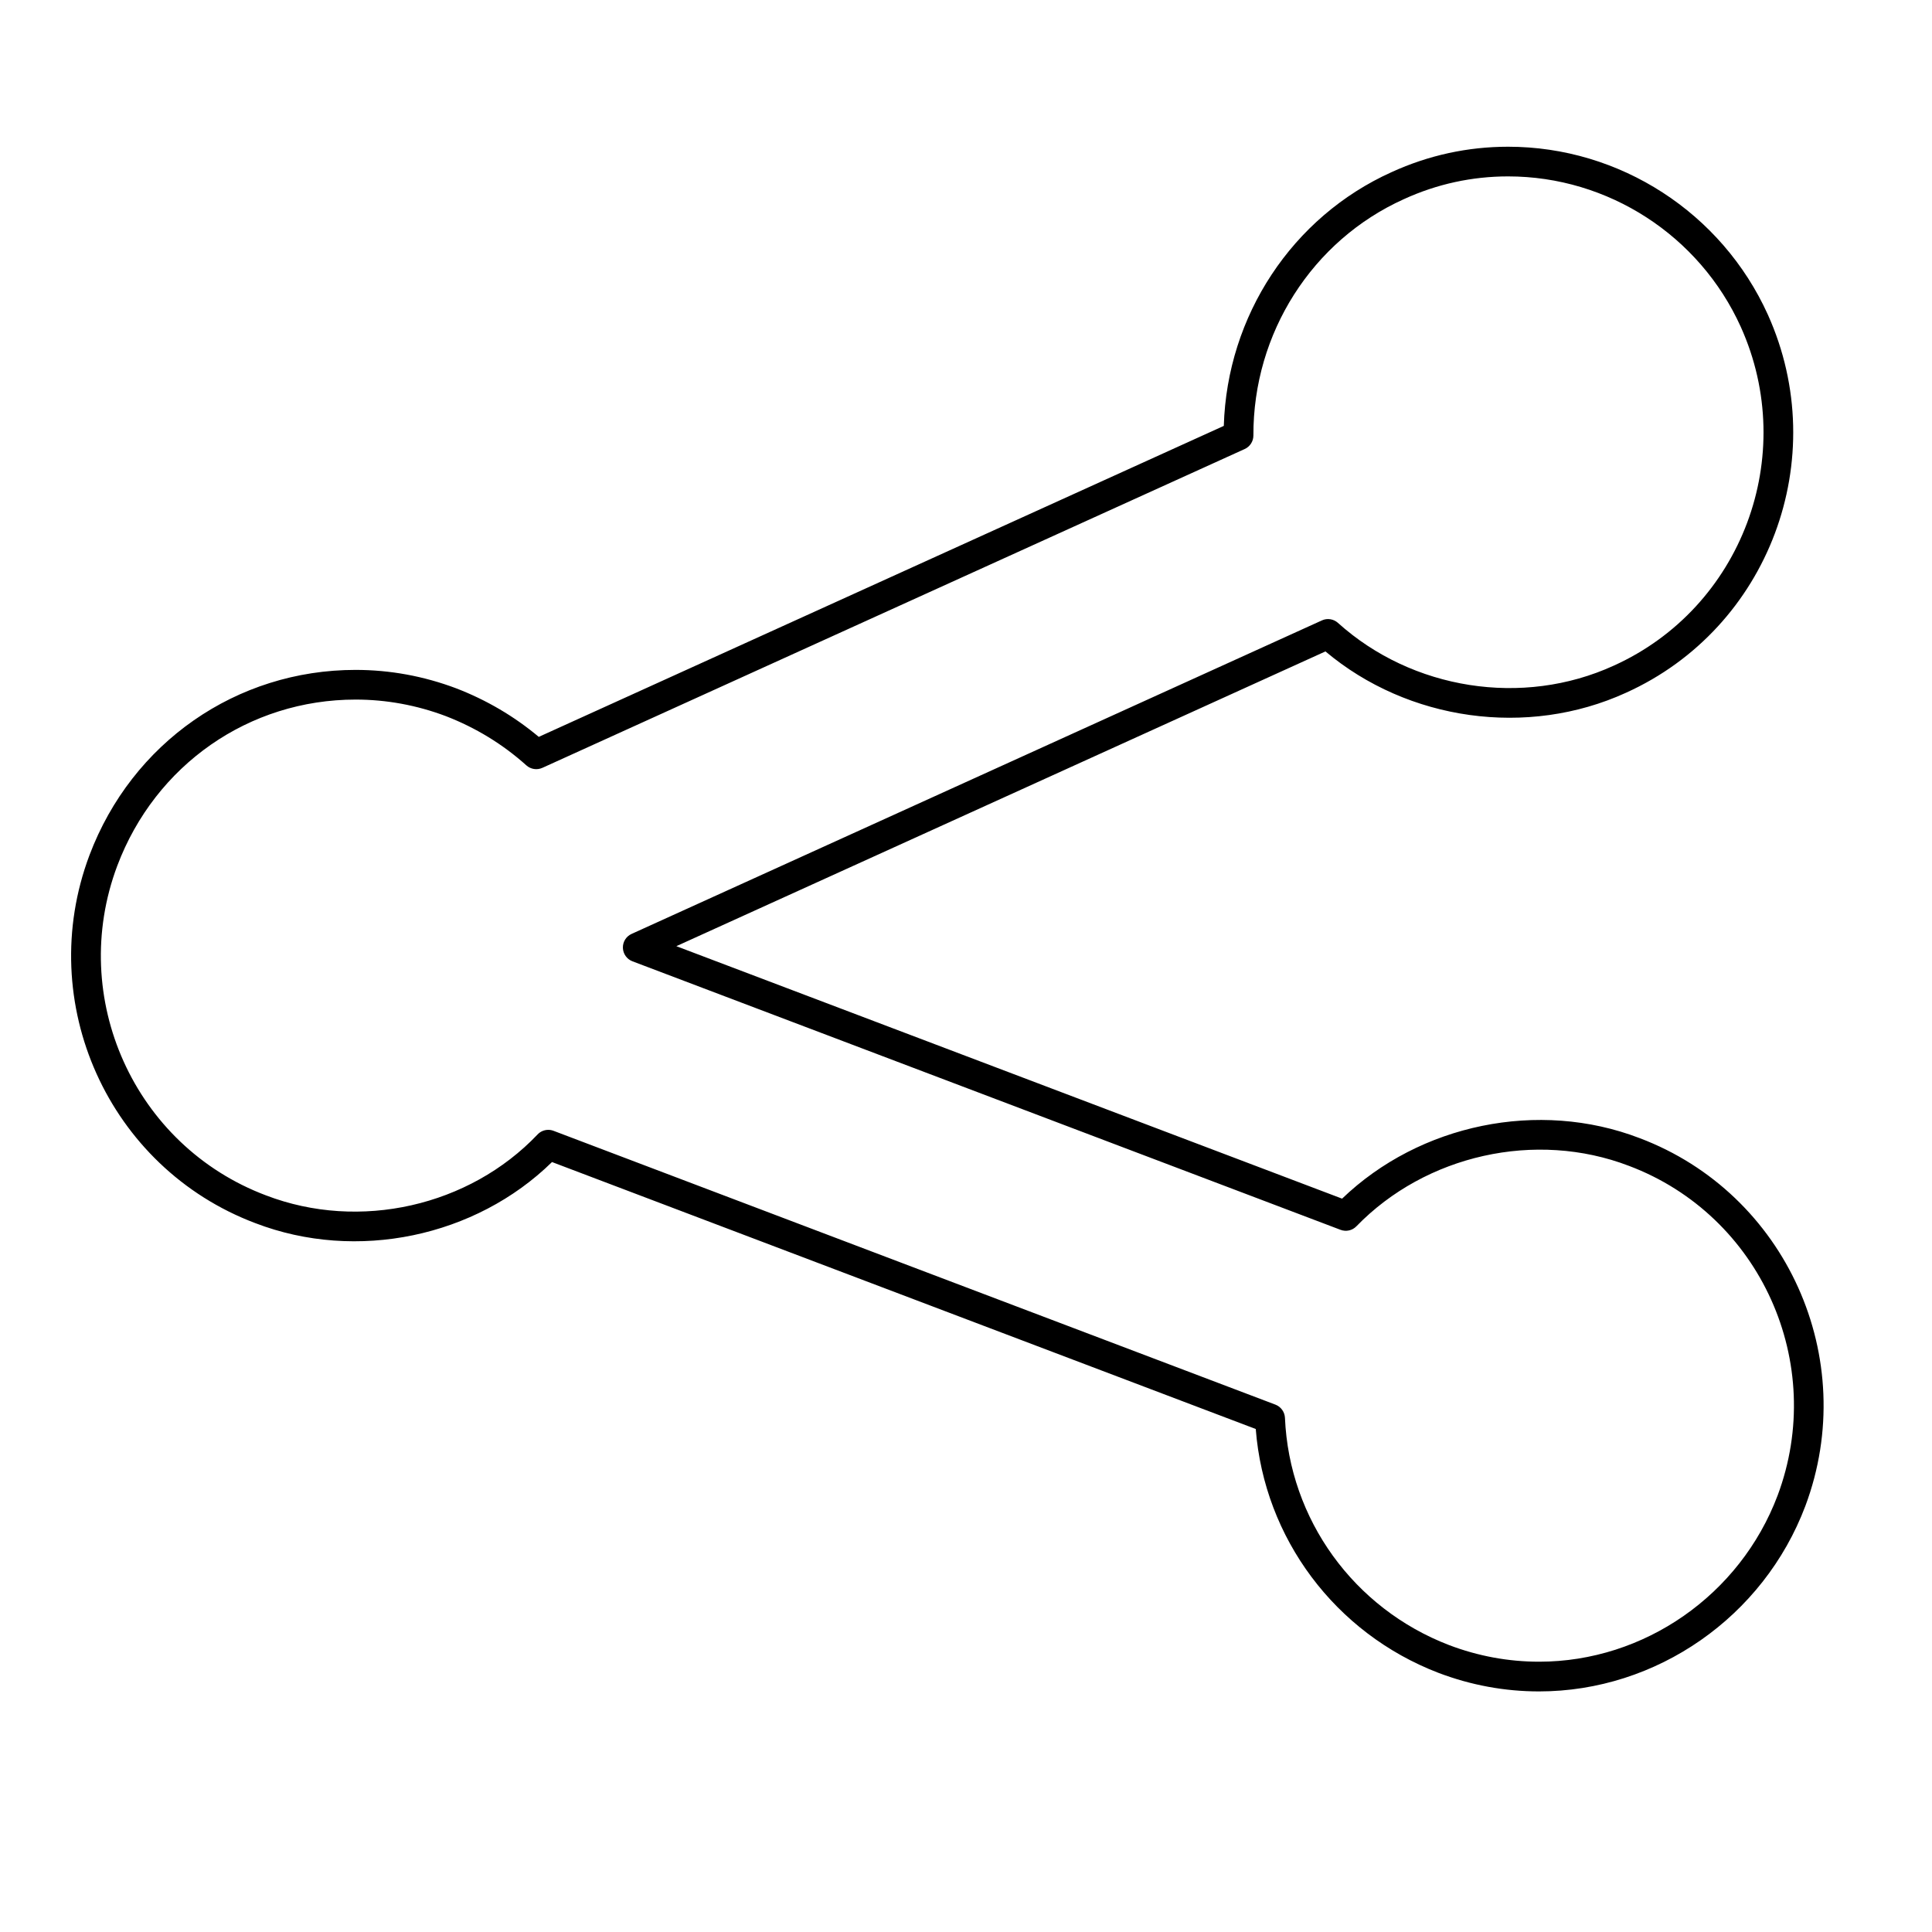 <?xml version="1.0" encoding="UTF-8"?>
<!-- Uploaded to: ICON Repo, www.svgrepo.com, Generator: ICON Repo Mixer Tools -->
<svg fill="#000000" width="800px" height="800px" version="1.1" viewBox="144 144 512 512" xmlns="http://www.w3.org/2000/svg">
 <path d="m578.5 445.61c-26.766-10.281-58.293-3.691-78.832 16.043l-176.43-66.906 172.02-78.113c21.852 18.383 53.523 22.891 79.656 10.949 37.887-17.105 54.758-62.047 37.59-100.19-12.234-27.031-39.25-44.508-68.84-44.508-10.699 0-21.09 2.266-30.859 6.723-26.371 11.879-43.609 38.094-44.484 67.258l-181.54 82.414c-6.504-5.449-13.84-9.762-21.859-12.855-8.621-3.25-17.586-4.894-26.68-4.894-31.582 0-59.27 19.277-70.535 49.113-14.688 39.078 5.031 82.812 43.941 97.496 26.875 10.328 58.395 3.644 78.641-16.184l186.5 70.746c2.25 28.922 21.02 54.105 48.406 64.621 8.598 3.266 17.555 4.922 26.664 4.922 31.133 0 59.496-19.742 70.582-49.145 14.637-39.105-5.094-82.836-43.949-97.492zm36.582 94.715c-9.934 26.34-35.328 44.043-63.203 44.043-8.141 0-16.168-1.48-23.852-4.402-25.27-9.699-42.352-33.34-43.5-60.215-0.07-1.574-1.07-2.953-2.535-3.512l-191.28-72.555c-0.465-0.172-0.93-0.262-1.402-0.262-1.062 0-2.102 0.426-2.852 1.227-18.043 18.98-47.129 25.68-71.996 16.129-34.875-13.152-52.539-52.348-39.375-87.363 10.102-26.742 34.898-44.02 63.164-44.02 8.133 0 16.176 1.48 23.867 4.375 7.918 3.055 15.113 7.445 21.371 13.059 1.164 1.047 2.824 1.301 4.258 0.652l186.11-84.484c1.41-0.637 2.312-2.047 2.305-3.598-0.086-27.086 15.57-51.672 39.895-62.629 8.746-4 18.043-6.023 27.605-6.023 26.504 0 50.703 15.656 61.66 39.871 15.391 34.18 0.293 74.453-33.668 89.789-24.152 11.043-53.434 6.367-73.082-11.336-1.164-1.047-2.844-1.309-4.266-0.652l-182.93 83.078c-1.449 0.652-2.356 2.117-2.305 3.707 0.055 1.59 1.055 2.992 2.535 3.551l187.64 71.156c1.488 0.566 3.133 0.188 4.219-0.938 18.344-18.895 47.469-25.496 72.234-16.004 34.832 13.133 52.496 52.316 39.383 87.355z"/>
</svg>